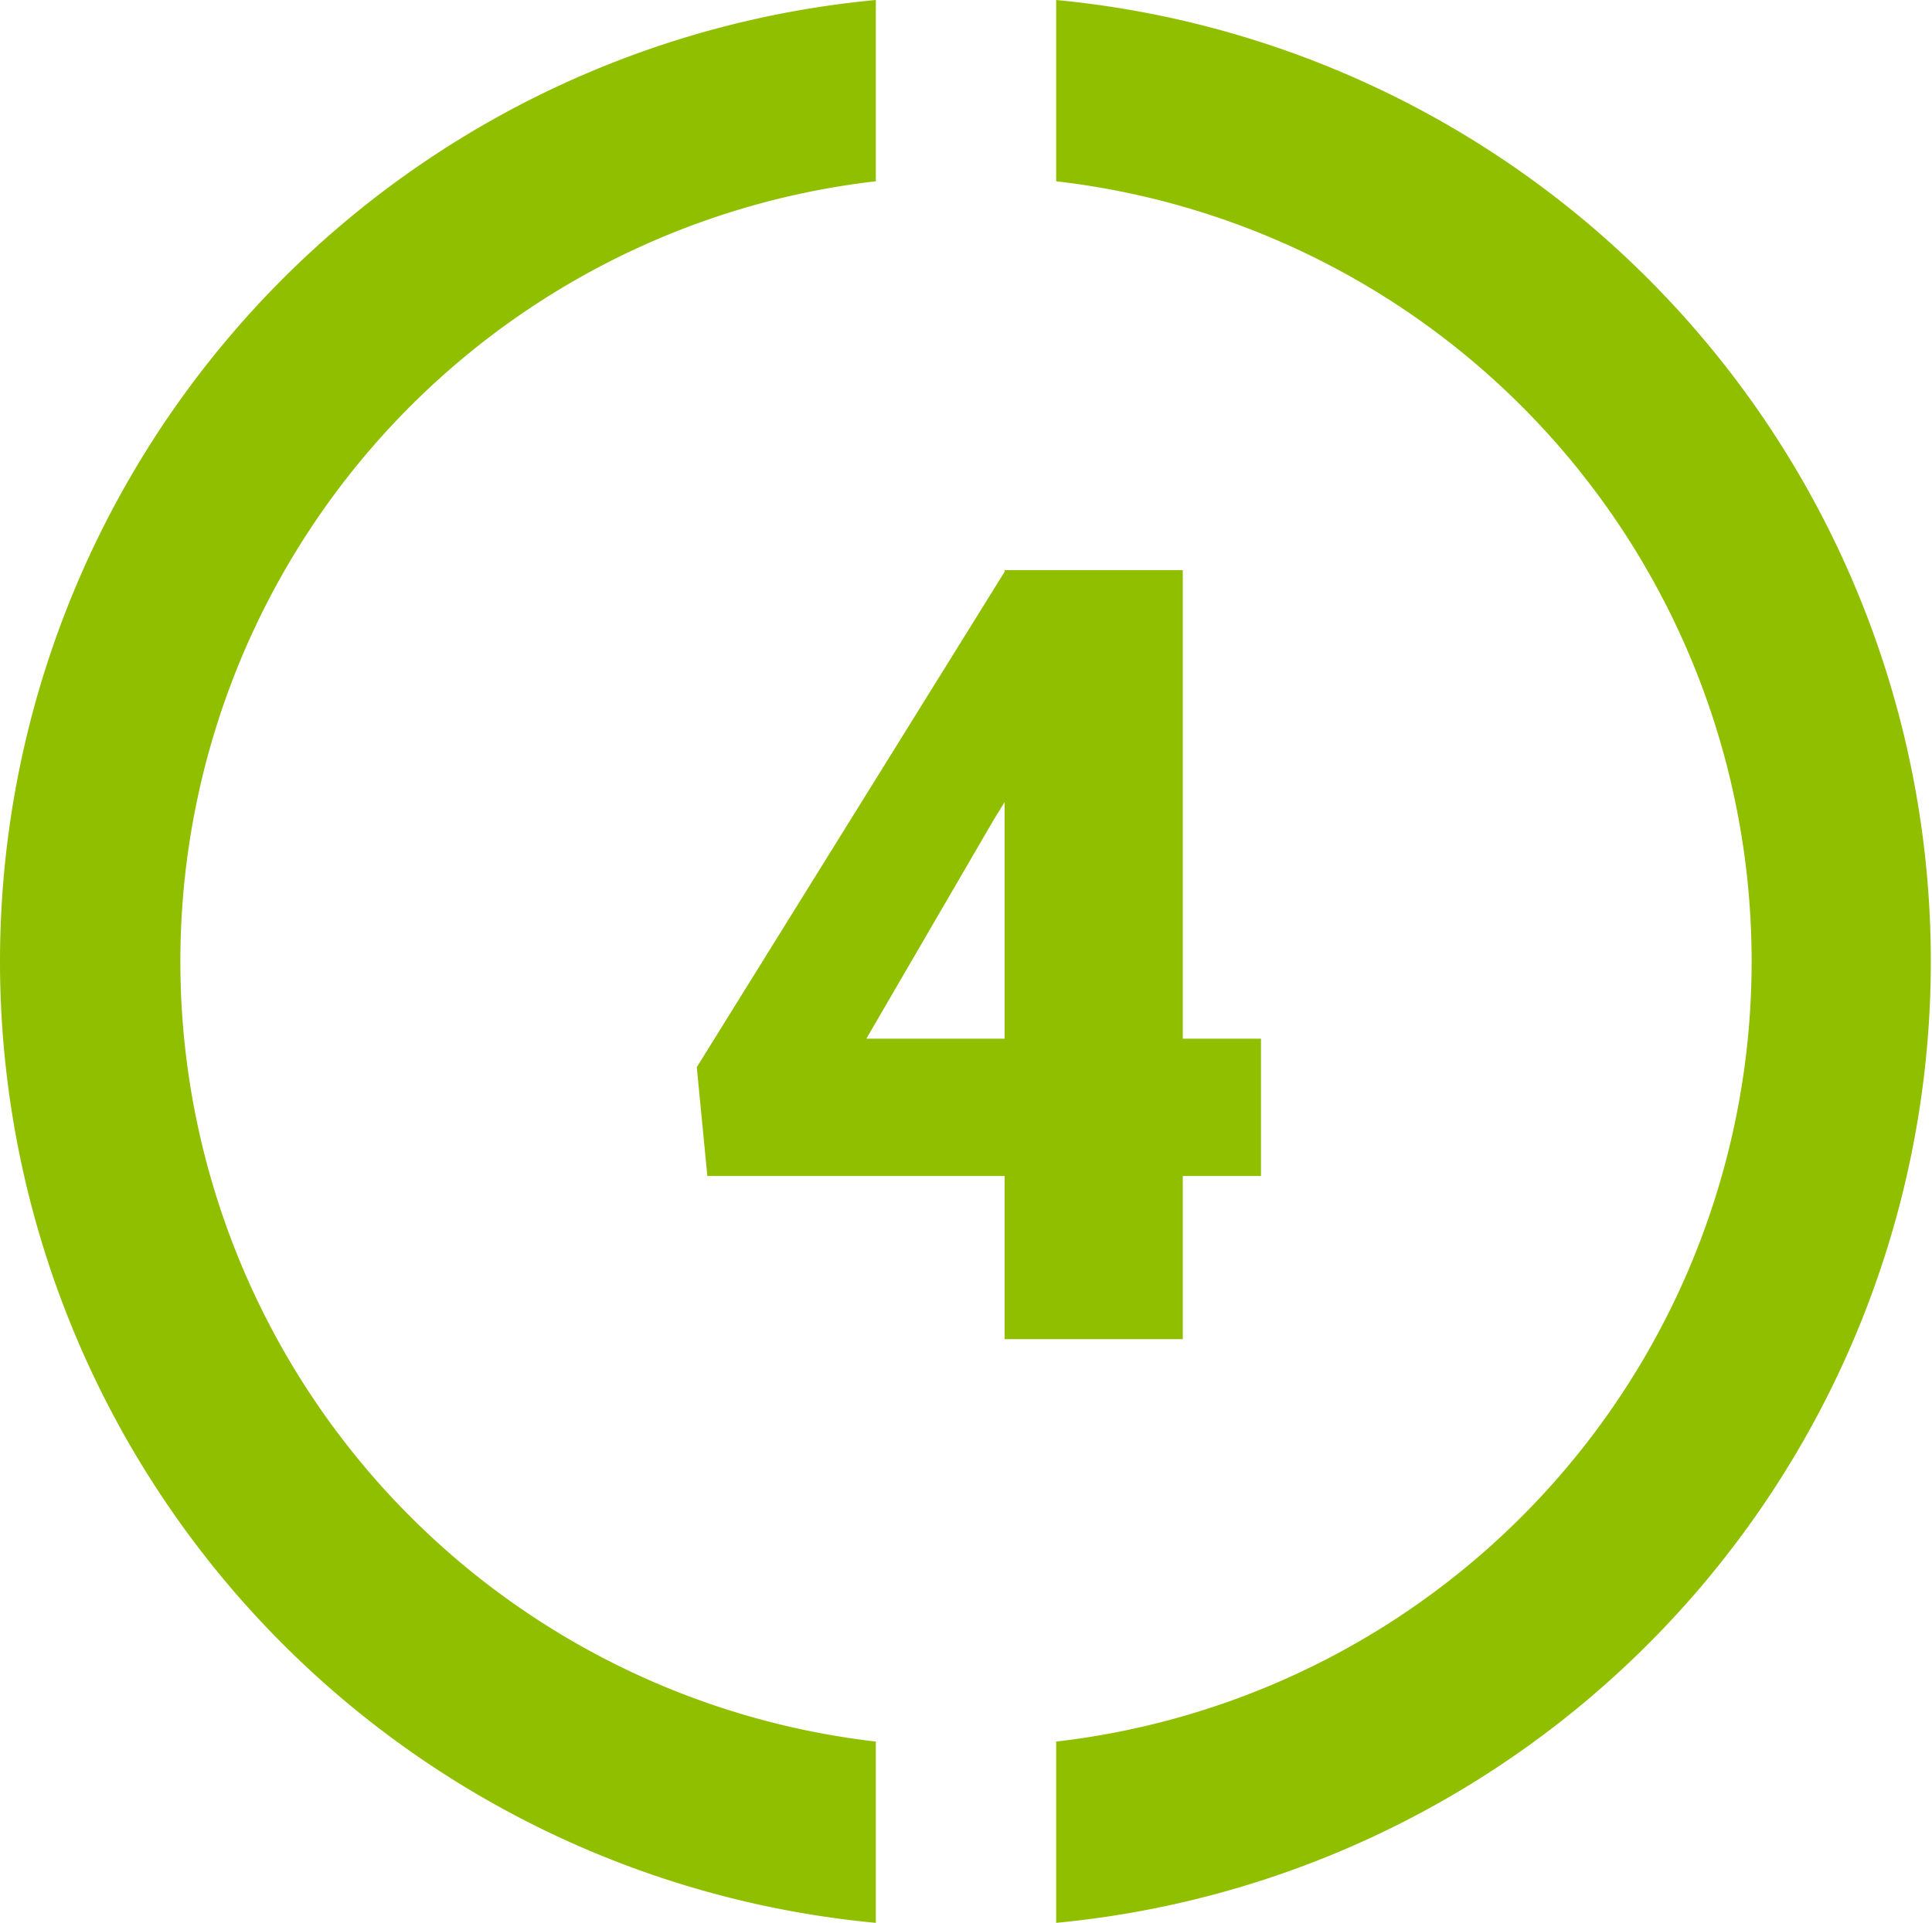 <svg xmlns="http://www.w3.org/2000/svg" width="75" height="74.665" viewBox="0 0 75 74.665">
  <g id="グループ_205" data-name="グループ 205" transform="translate(-406 -3337)">
    <g id="グループ_218" data-name="グループ 218" transform="translate(-108 -726)">
      <path id="パス_328" data-name="パス 328" d="M41,0V7.039a30.494,30.494,0,0,1,0,60.586v7.039A37.5,37.5,0,0,0,41,0M0,37.332A37.5,37.5,0,0,0,34,74.664V67.625A30.494,30.494,0,0,1,34,7.039V0A37.5,37.5,0,0,0,0,37.332" transform="translate(514 4063)" fill="#90bf00"/>
      <rect id="長方形_267" data-name="長方形 267" width="75" height="74.664" transform="translate(514 4063)" fill="none"/>
    </g>
    <path id="パス_1188" data-name="パス 1188" d="M7.916-11.669h3.035v5.332H7.916V0H1V-6.337H-10.541l-.41-4.225L1-29.8v-.062H7.916Zm-12.284,0H1v-9.187l-.431.7Z" transform="translate(444 3389)" fill="#90bf00"/>
  </g>
</svg>
